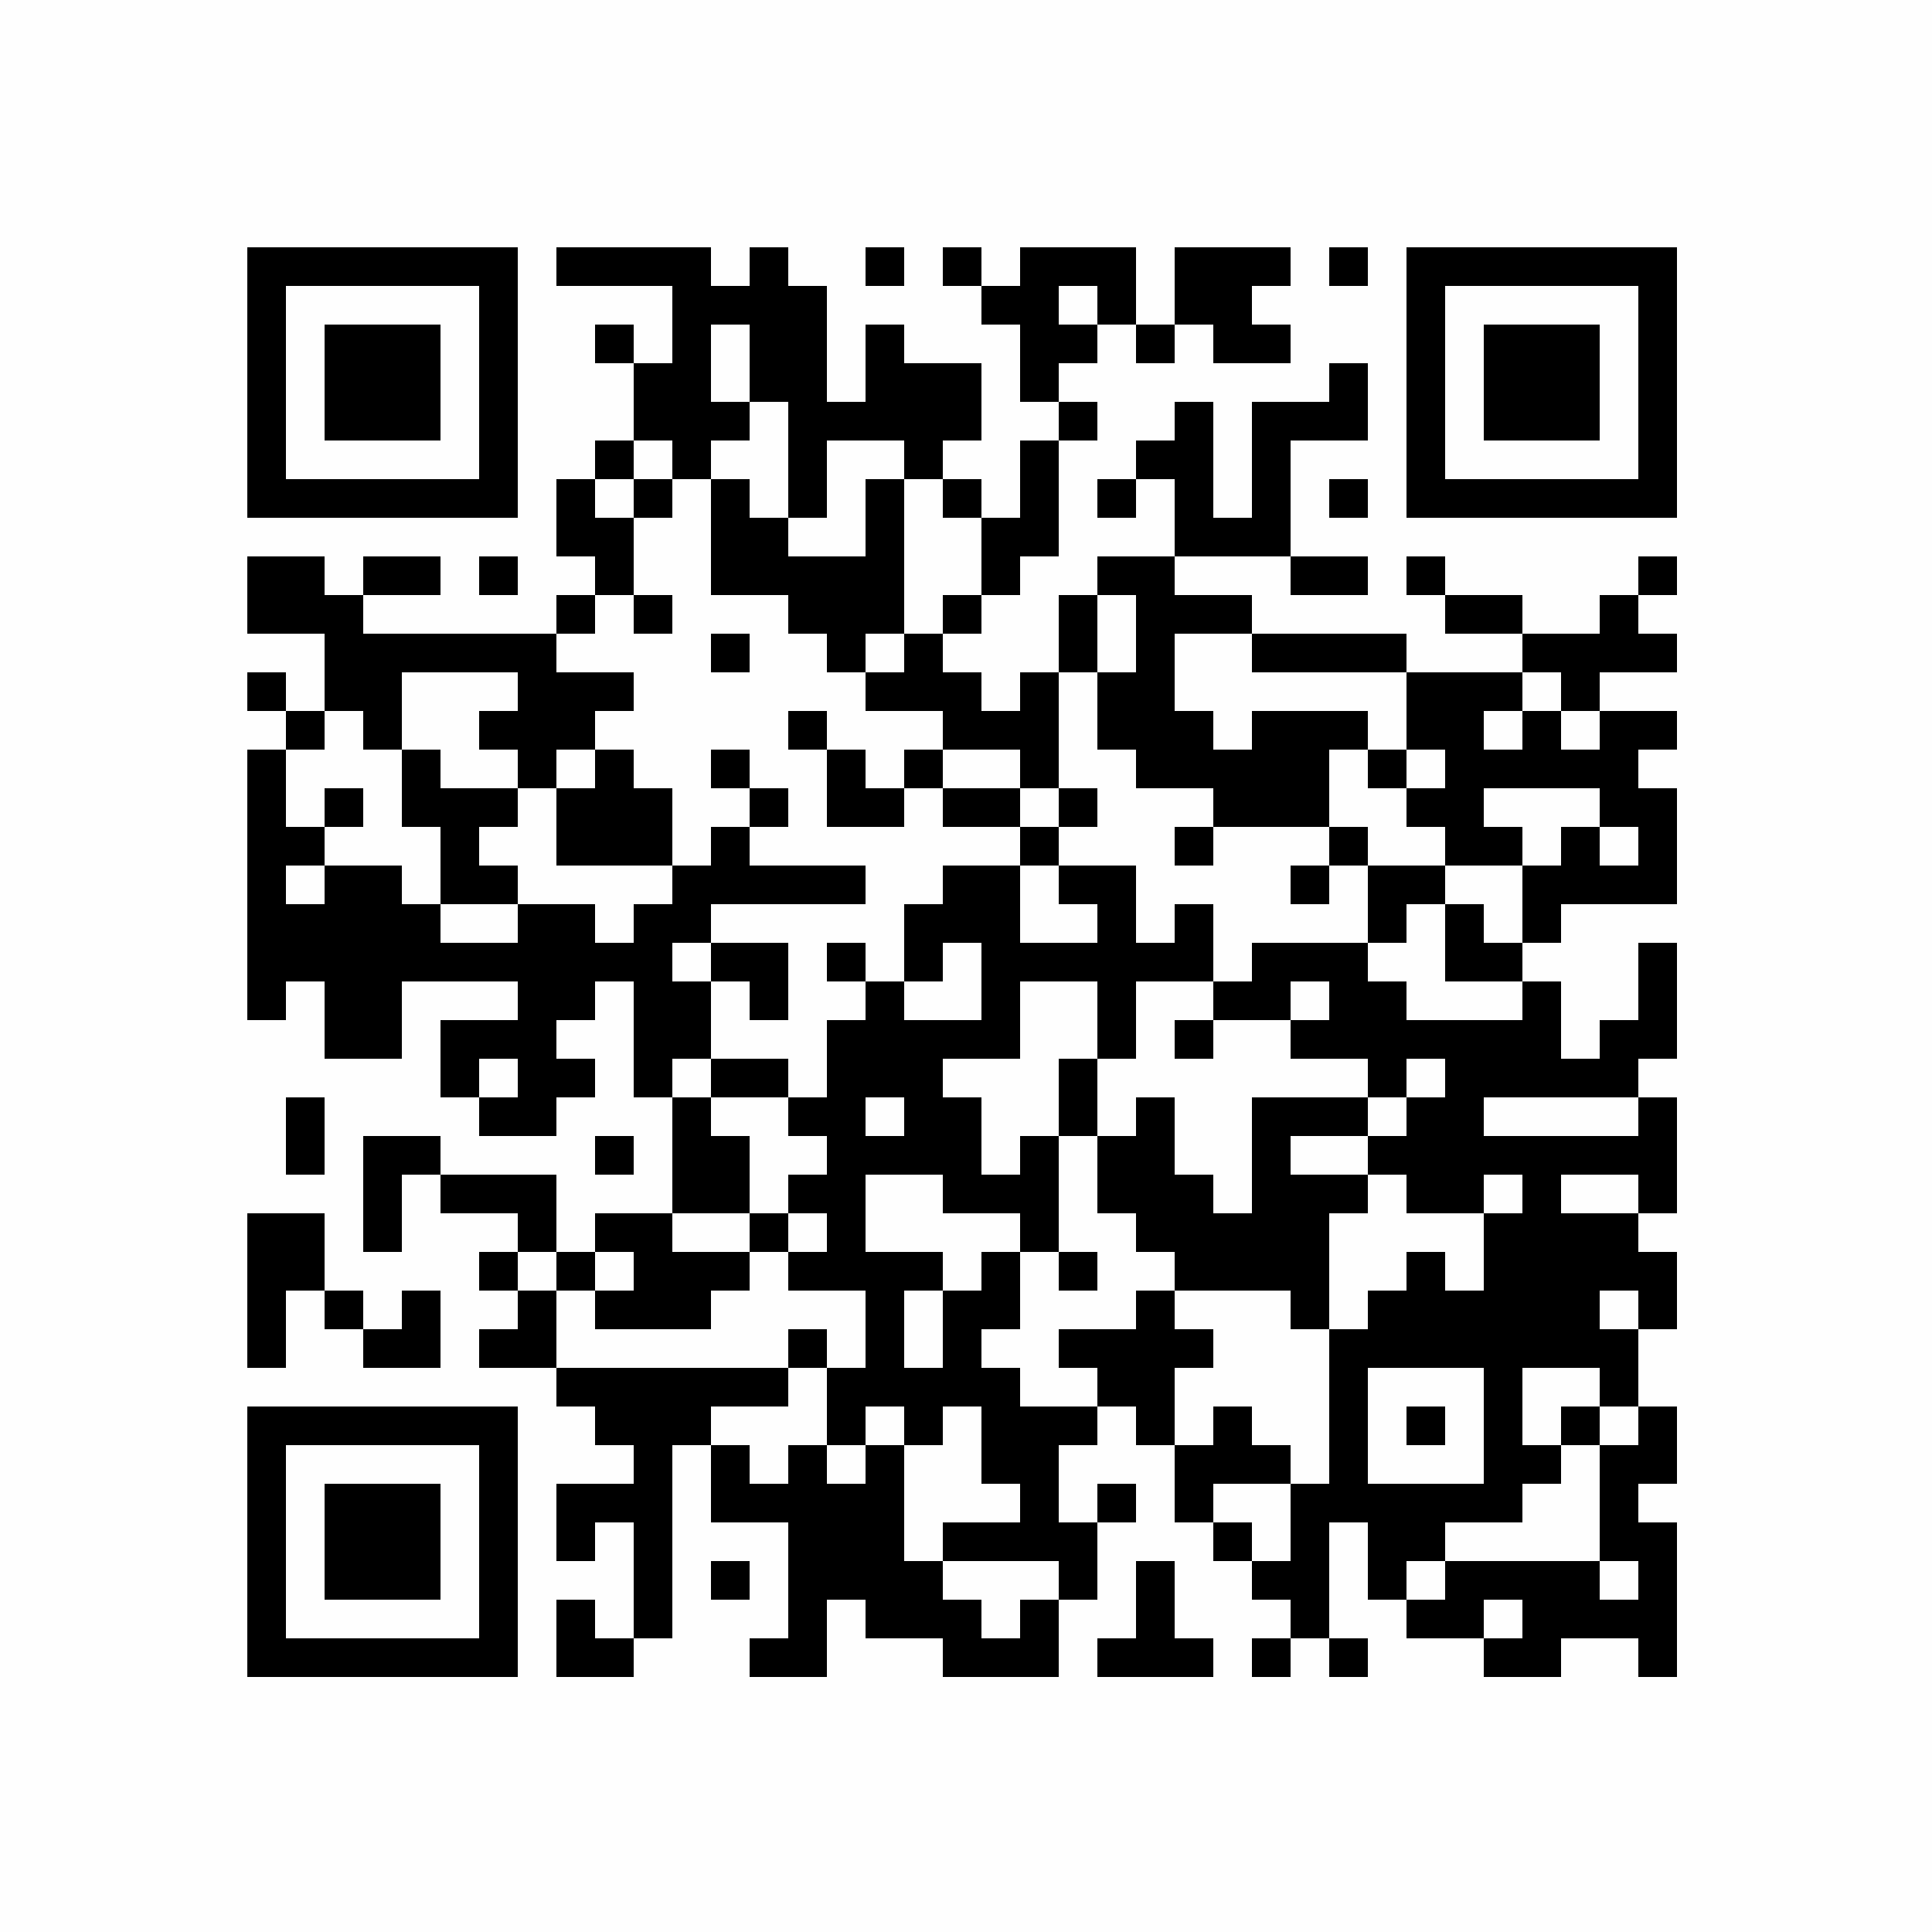 <?xml version="1.0" encoding="UTF-8"?>
<svg xmlns="http://www.w3.org/2000/svg" xmlns:xlink="http://www.w3.org/1999/xlink" version="1.1" width="250px" height="250px" viewBox="0 0 250 250"><defs><rect id="r0" width="5" height="5" fill="#000000"/></defs><rect x="0" y="0" width="250" height="250" fill="#fefefe"/><use x="32" y="32" xlink:href="#r0"/><use x="37" y="32" xlink:href="#r0"/><use x="42" y="32" xlink:href="#r0"/><use x="47" y="32" xlink:href="#r0"/><use x="52" y="32" xlink:href="#r0"/><use x="57" y="32" xlink:href="#r0"/><use x="62" y="32" xlink:href="#r0"/><use x="72" y="32" xlink:href="#r0"/><use x="77" y="32" xlink:href="#r0"/><use x="82" y="32" xlink:href="#r0"/><use x="87" y="32" xlink:href="#r0"/><use x="97" y="32" xlink:href="#r0"/><use x="112" y="32" xlink:href="#r0"/><use x="122" y="32" xlink:href="#r0"/><use x="132" y="32" xlink:href="#r0"/><use x="137" y="32" xlink:href="#r0"/><use x="142" y="32" xlink:href="#r0"/><use x="152" y="32" xlink:href="#r0"/><use x="157" y="32" xlink:href="#r0"/><use x="162" y="32" xlink:href="#r0"/><use x="172" y="32" xlink:href="#r0"/><use x="182" y="32" xlink:href="#r0"/><use x="187" y="32" xlink:href="#r0"/><use x="192" y="32" xlink:href="#r0"/><use x="197" y="32" xlink:href="#r0"/><use x="202" y="32" xlink:href="#r0"/><use x="207" y="32" xlink:href="#r0"/><use x="212" y="32" xlink:href="#r0"/><use x="32" y="37" xlink:href="#r0"/><use x="62" y="37" xlink:href="#r0"/><use x="87" y="37" xlink:href="#r0"/><use x="92" y="37" xlink:href="#r0"/><use x="97" y="37" xlink:href="#r0"/><use x="102" y="37" xlink:href="#r0"/><use x="127" y="37" xlink:href="#r0"/><use x="132" y="37" xlink:href="#r0"/><use x="142" y="37" xlink:href="#r0"/><use x="152" y="37" xlink:href="#r0"/><use x="157" y="37" xlink:href="#r0"/><use x="182" y="37" xlink:href="#r0"/><use x="212" y="37" xlink:href="#r0"/><use x="32" y="42" xlink:href="#r0"/><use x="42" y="42" xlink:href="#r0"/><use x="47" y="42" xlink:href="#r0"/><use x="52" y="42" xlink:href="#r0"/><use x="62" y="42" xlink:href="#r0"/><use x="77" y="42" xlink:href="#r0"/><use x="87" y="42" xlink:href="#r0"/><use x="97" y="42" xlink:href="#r0"/><use x="102" y="42" xlink:href="#r0"/><use x="112" y="42" xlink:href="#r0"/><use x="132" y="42" xlink:href="#r0"/><use x="137" y="42" xlink:href="#r0"/><use x="147" y="42" xlink:href="#r0"/><use x="157" y="42" xlink:href="#r0"/><use x="162" y="42" xlink:href="#r0"/><use x="182" y="42" xlink:href="#r0"/><use x="192" y="42" xlink:href="#r0"/><use x="197" y="42" xlink:href="#r0"/><use x="202" y="42" xlink:href="#r0"/><use x="212" y="42" xlink:href="#r0"/><use x="32" y="47" xlink:href="#r0"/><use x="42" y="47" xlink:href="#r0"/><use x="47" y="47" xlink:href="#r0"/><use x="52" y="47" xlink:href="#r0"/><use x="62" y="47" xlink:href="#r0"/><use x="82" y="47" xlink:href="#r0"/><use x="87" y="47" xlink:href="#r0"/><use x="97" y="47" xlink:href="#r0"/><use x="102" y="47" xlink:href="#r0"/><use x="112" y="47" xlink:href="#r0"/><use x="117" y="47" xlink:href="#r0"/><use x="122" y="47" xlink:href="#r0"/><use x="132" y="47" xlink:href="#r0"/><use x="172" y="47" xlink:href="#r0"/><use x="182" y="47" xlink:href="#r0"/><use x="192" y="47" xlink:href="#r0"/><use x="197" y="47" xlink:href="#r0"/><use x="202" y="47" xlink:href="#r0"/><use x="212" y="47" xlink:href="#r0"/><use x="32" y="52" xlink:href="#r0"/><use x="42" y="52" xlink:href="#r0"/><use x="47" y="52" xlink:href="#r0"/><use x="52" y="52" xlink:href="#r0"/><use x="62" y="52" xlink:href="#r0"/><use x="82" y="52" xlink:href="#r0"/><use x="87" y="52" xlink:href="#r0"/><use x="92" y="52" xlink:href="#r0"/><use x="102" y="52" xlink:href="#r0"/><use x="107" y="52" xlink:href="#r0"/><use x="112" y="52" xlink:href="#r0"/><use x="117" y="52" xlink:href="#r0"/><use x="122" y="52" xlink:href="#r0"/><use x="137" y="52" xlink:href="#r0"/><use x="152" y="52" xlink:href="#r0"/><use x="162" y="52" xlink:href="#r0"/><use x="167" y="52" xlink:href="#r0"/><use x="172" y="52" xlink:href="#r0"/><use x="182" y="52" xlink:href="#r0"/><use x="192" y="52" xlink:href="#r0"/><use x="197" y="52" xlink:href="#r0"/><use x="202" y="52" xlink:href="#r0"/><use x="212" y="52" xlink:href="#r0"/><use x="32" y="57" xlink:href="#r0"/><use x="62" y="57" xlink:href="#r0"/><use x="77" y="57" xlink:href="#r0"/><use x="87" y="57" xlink:href="#r0"/><use x="102" y="57" xlink:href="#r0"/><use x="117" y="57" xlink:href="#r0"/><use x="132" y="57" xlink:href="#r0"/><use x="147" y="57" xlink:href="#r0"/><use x="152" y="57" xlink:href="#r0"/><use x="162" y="57" xlink:href="#r0"/><use x="182" y="57" xlink:href="#r0"/><use x="212" y="57" xlink:href="#r0"/><use x="32" y="62" xlink:href="#r0"/><use x="37" y="62" xlink:href="#r0"/><use x="42" y="62" xlink:href="#r0"/><use x="47" y="62" xlink:href="#r0"/><use x="52" y="62" xlink:href="#r0"/><use x="57" y="62" xlink:href="#r0"/><use x="62" y="62" xlink:href="#r0"/><use x="72" y="62" xlink:href="#r0"/><use x="82" y="62" xlink:href="#r0"/><use x="92" y="62" xlink:href="#r0"/><use x="102" y="62" xlink:href="#r0"/><use x="112" y="62" xlink:href="#r0"/><use x="122" y="62" xlink:href="#r0"/><use x="132" y="62" xlink:href="#r0"/><use x="142" y="62" xlink:href="#r0"/><use x="152" y="62" xlink:href="#r0"/><use x="162" y="62" xlink:href="#r0"/><use x="172" y="62" xlink:href="#r0"/><use x="182" y="62" xlink:href="#r0"/><use x="187" y="62" xlink:href="#r0"/><use x="192" y="62" xlink:href="#r0"/><use x="197" y="62" xlink:href="#r0"/><use x="202" y="62" xlink:href="#r0"/><use x="207" y="62" xlink:href="#r0"/><use x="212" y="62" xlink:href="#r0"/><use x="72" y="67" xlink:href="#r0"/><use x="77" y="67" xlink:href="#r0"/><use x="92" y="67" xlink:href="#r0"/><use x="97" y="67" xlink:href="#r0"/><use x="112" y="67" xlink:href="#r0"/><use x="127" y="67" xlink:href="#r0"/><use x="132" y="67" xlink:href="#r0"/><use x="152" y="67" xlink:href="#r0"/><use x="157" y="67" xlink:href="#r0"/><use x="162" y="67" xlink:href="#r0"/><use x="32" y="72" xlink:href="#r0"/><use x="37" y="72" xlink:href="#r0"/><use x="47" y="72" xlink:href="#r0"/><use x="52" y="72" xlink:href="#r0"/><use x="62" y="72" xlink:href="#r0"/><use x="77" y="72" xlink:href="#r0"/><use x="92" y="72" xlink:href="#r0"/><use x="97" y="72" xlink:href="#r0"/><use x="102" y="72" xlink:href="#r0"/><use x="107" y="72" xlink:href="#r0"/><use x="112" y="72" xlink:href="#r0"/><use x="127" y="72" xlink:href="#r0"/><use x="142" y="72" xlink:href="#r0"/><use x="147" y="72" xlink:href="#r0"/><use x="167" y="72" xlink:href="#r0"/><use x="172" y="72" xlink:href="#r0"/><use x="182" y="72" xlink:href="#r0"/><use x="212" y="72" xlink:href="#r0"/><use x="32" y="77" xlink:href="#r0"/><use x="37" y="77" xlink:href="#r0"/><use x="42" y="77" xlink:href="#r0"/><use x="72" y="77" xlink:href="#r0"/><use x="82" y="77" xlink:href="#r0"/><use x="102" y="77" xlink:href="#r0"/><use x="107" y="77" xlink:href="#r0"/><use x="112" y="77" xlink:href="#r0"/><use x="122" y="77" xlink:href="#r0"/><use x="137" y="77" xlink:href="#r0"/><use x="147" y="77" xlink:href="#r0"/><use x="152" y="77" xlink:href="#r0"/><use x="157" y="77" xlink:href="#r0"/><use x="187" y="77" xlink:href="#r0"/><use x="192" y="77" xlink:href="#r0"/><use x="207" y="77" xlink:href="#r0"/><use x="42" y="82" xlink:href="#r0"/><use x="47" y="82" xlink:href="#r0"/><use x="52" y="82" xlink:href="#r0"/><use x="57" y="82" xlink:href="#r0"/><use x="62" y="82" xlink:href="#r0"/><use x="67" y="82" xlink:href="#r0"/><use x="92" y="82" xlink:href="#r0"/><use x="107" y="82" xlink:href="#r0"/><use x="117" y="82" xlink:href="#r0"/><use x="137" y="82" xlink:href="#r0"/><use x="147" y="82" xlink:href="#r0"/><use x="162" y="82" xlink:href="#r0"/><use x="167" y="82" xlink:href="#r0"/><use x="172" y="82" xlink:href="#r0"/><use x="177" y="82" xlink:href="#r0"/><use x="197" y="82" xlink:href="#r0"/><use x="202" y="82" xlink:href="#r0"/><use x="207" y="82" xlink:href="#r0"/><use x="212" y="82" xlink:href="#r0"/><use x="32" y="87" xlink:href="#r0"/><use x="42" y="87" xlink:href="#r0"/><use x="47" y="87" xlink:href="#r0"/><use x="67" y="87" xlink:href="#r0"/><use x="72" y="87" xlink:href="#r0"/><use x="77" y="87" xlink:href="#r0"/><use x="112" y="87" xlink:href="#r0"/><use x="117" y="87" xlink:href="#r0"/><use x="122" y="87" xlink:href="#r0"/><use x="132" y="87" xlink:href="#r0"/><use x="142" y="87" xlink:href="#r0"/><use x="147" y="87" xlink:href="#r0"/><use x="182" y="87" xlink:href="#r0"/><use x="187" y="87" xlink:href="#r0"/><use x="192" y="87" xlink:href="#r0"/><use x="202" y="87" xlink:href="#r0"/><use x="37" y="92" xlink:href="#r0"/><use x="47" y="92" xlink:href="#r0"/><use x="62" y="92" xlink:href="#r0"/><use x="67" y="92" xlink:href="#r0"/><use x="72" y="92" xlink:href="#r0"/><use x="102" y="92" xlink:href="#r0"/><use x="122" y="92" xlink:href="#r0"/><use x="127" y="92" xlink:href="#r0"/><use x="132" y="92" xlink:href="#r0"/><use x="142" y="92" xlink:href="#r0"/><use x="147" y="92" xlink:href="#r0"/><use x="152" y="92" xlink:href="#r0"/><use x="162" y="92" xlink:href="#r0"/><use x="167" y="92" xlink:href="#r0"/><use x="172" y="92" xlink:href="#r0"/><use x="182" y="92" xlink:href="#r0"/><use x="187" y="92" xlink:href="#r0"/><use x="197" y="92" xlink:href="#r0"/><use x="207" y="92" xlink:href="#r0"/><use x="212" y="92" xlink:href="#r0"/><use x="32" y="97" xlink:href="#r0"/><use x="52" y="97" xlink:href="#r0"/><use x="67" y="97" xlink:href="#r0"/><use x="77" y="97" xlink:href="#r0"/><use x="92" y="97" xlink:href="#r0"/><use x="107" y="97" xlink:href="#r0"/><use x="117" y="97" xlink:href="#r0"/><use x="132" y="97" xlink:href="#r0"/><use x="147" y="97" xlink:href="#r0"/><use x="152" y="97" xlink:href="#r0"/><use x="157" y="97" xlink:href="#r0"/><use x="162" y="97" xlink:href="#r0"/><use x="167" y="97" xlink:href="#r0"/><use x="177" y="97" xlink:href="#r0"/><use x="187" y="97" xlink:href="#r0"/><use x="192" y="97" xlink:href="#r0"/><use x="197" y="97" xlink:href="#r0"/><use x="202" y="97" xlink:href="#r0"/><use x="207" y="97" xlink:href="#r0"/><use x="32" y="102" xlink:href="#r0"/><use x="42" y="102" xlink:href="#r0"/><use x="52" y="102" xlink:href="#r0"/><use x="57" y="102" xlink:href="#r0"/><use x="62" y="102" xlink:href="#r0"/><use x="72" y="102" xlink:href="#r0"/><use x="77" y="102" xlink:href="#r0"/><use x="82" y="102" xlink:href="#r0"/><use x="97" y="102" xlink:href="#r0"/><use x="107" y="102" xlink:href="#r0"/><use x="112" y="102" xlink:href="#r0"/><use x="122" y="102" xlink:href="#r0"/><use x="127" y="102" xlink:href="#r0"/><use x="137" y="102" xlink:href="#r0"/><use x="157" y="102" xlink:href="#r0"/><use x="162" y="102" xlink:href="#r0"/><use x="167" y="102" xlink:href="#r0"/><use x="182" y="102" xlink:href="#r0"/><use x="187" y="102" xlink:href="#r0"/><use x="207" y="102" xlink:href="#r0"/><use x="212" y="102" xlink:href="#r0"/><use x="32" y="107" xlink:href="#r0"/><use x="37" y="107" xlink:href="#r0"/><use x="57" y="107" xlink:href="#r0"/><use x="72" y="107" xlink:href="#r0"/><use x="77" y="107" xlink:href="#r0"/><use x="82" y="107" xlink:href="#r0"/><use x="92" y="107" xlink:href="#r0"/><use x="132" y="107" xlink:href="#r0"/><use x="152" y="107" xlink:href="#r0"/><use x="172" y="107" xlink:href="#r0"/><use x="187" y="107" xlink:href="#r0"/><use x="192" y="107" xlink:href="#r0"/><use x="202" y="107" xlink:href="#r0"/><use x="212" y="107" xlink:href="#r0"/><use x="32" y="112" xlink:href="#r0"/><use x="42" y="112" xlink:href="#r0"/><use x="47" y="112" xlink:href="#r0"/><use x="57" y="112" xlink:href="#r0"/><use x="62" y="112" xlink:href="#r0"/><use x="87" y="112" xlink:href="#r0"/><use x="92" y="112" xlink:href="#r0"/><use x="97" y="112" xlink:href="#r0"/><use x="102" y="112" xlink:href="#r0"/><use x="107" y="112" xlink:href="#r0"/><use x="122" y="112" xlink:href="#r0"/><use x="127" y="112" xlink:href="#r0"/><use x="137" y="112" xlink:href="#r0"/><use x="142" y="112" xlink:href="#r0"/><use x="167" y="112" xlink:href="#r0"/><use x="177" y="112" xlink:href="#r0"/><use x="182" y="112" xlink:href="#r0"/><use x="197" y="112" xlink:href="#r0"/><use x="202" y="112" xlink:href="#r0"/><use x="207" y="112" xlink:href="#r0"/><use x="212" y="112" xlink:href="#r0"/><use x="32" y="117" xlink:href="#r0"/><use x="37" y="117" xlink:href="#r0"/><use x="42" y="117" xlink:href="#r0"/><use x="47" y="117" xlink:href="#r0"/><use x="52" y="117" xlink:href="#r0"/><use x="67" y="117" xlink:href="#r0"/><use x="72" y="117" xlink:href="#r0"/><use x="82" y="117" xlink:href="#r0"/><use x="87" y="117" xlink:href="#r0"/><use x="117" y="117" xlink:href="#r0"/><use x="122" y="117" xlink:href="#r0"/><use x="127" y="117" xlink:href="#r0"/><use x="142" y="117" xlink:href="#r0"/><use x="152" y="117" xlink:href="#r0"/><use x="177" y="117" xlink:href="#r0"/><use x="187" y="117" xlink:href="#r0"/><use x="197" y="117" xlink:href="#r0"/><use x="32" y="122" xlink:href="#r0"/><use x="37" y="122" xlink:href="#r0"/><use x="42" y="122" xlink:href="#r0"/><use x="47" y="122" xlink:href="#r0"/><use x="52" y="122" xlink:href="#r0"/><use x="57" y="122" xlink:href="#r0"/><use x="62" y="122" xlink:href="#r0"/><use x="67" y="122" xlink:href="#r0"/><use x="72" y="122" xlink:href="#r0"/><use x="77" y="122" xlink:href="#r0"/><use x="82" y="122" xlink:href="#r0"/><use x="92" y="122" xlink:href="#r0"/><use x="97" y="122" xlink:href="#r0"/><use x="107" y="122" xlink:href="#r0"/><use x="117" y="122" xlink:href="#r0"/><use x="127" y="122" xlink:href="#r0"/><use x="132" y="122" xlink:href="#r0"/><use x="137" y="122" xlink:href="#r0"/><use x="142" y="122" xlink:href="#r0"/><use x="147" y="122" xlink:href="#r0"/><use x="152" y="122" xlink:href="#r0"/><use x="162" y="122" xlink:href="#r0"/><use x="167" y="122" xlink:href="#r0"/><use x="172" y="122" xlink:href="#r0"/><use x="187" y="122" xlink:href="#r0"/><use x="192" y="122" xlink:href="#r0"/><use x="212" y="122" xlink:href="#r0"/><use x="32" y="127" xlink:href="#r0"/><use x="42" y="127" xlink:href="#r0"/><use x="47" y="127" xlink:href="#r0"/><use x="67" y="127" xlink:href="#r0"/><use x="72" y="127" xlink:href="#r0"/><use x="82" y="127" xlink:href="#r0"/><use x="87" y="127" xlink:href="#r0"/><use x="97" y="127" xlink:href="#r0"/><use x="112" y="127" xlink:href="#r0"/><use x="127" y="127" xlink:href="#r0"/><use x="142" y="127" xlink:href="#r0"/><use x="157" y="127" xlink:href="#r0"/><use x="162" y="127" xlink:href="#r0"/><use x="172" y="127" xlink:href="#r0"/><use x="177" y="127" xlink:href="#r0"/><use x="197" y="127" xlink:href="#r0"/><use x="212" y="127" xlink:href="#r0"/><use x="42" y="132" xlink:href="#r0"/><use x="47" y="132" xlink:href="#r0"/><use x="57" y="132" xlink:href="#r0"/><use x="62" y="132" xlink:href="#r0"/><use x="67" y="132" xlink:href="#r0"/><use x="82" y="132" xlink:href="#r0"/><use x="87" y="132" xlink:href="#r0"/><use x="107" y="132" xlink:href="#r0"/><use x="112" y="132" xlink:href="#r0"/><use x="117" y="132" xlink:href="#r0"/><use x="122" y="132" xlink:href="#r0"/><use x="127" y="132" xlink:href="#r0"/><use x="142" y="132" xlink:href="#r0"/><use x="152" y="132" xlink:href="#r0"/><use x="167" y="132" xlink:href="#r0"/><use x="172" y="132" xlink:href="#r0"/><use x="177" y="132" xlink:href="#r0"/><use x="182" y="132" xlink:href="#r0"/><use x="187" y="132" xlink:href="#r0"/><use x="192" y="132" xlink:href="#r0"/><use x="197" y="132" xlink:href="#r0"/><use x="207" y="132" xlink:href="#r0"/><use x="212" y="132" xlink:href="#r0"/><use x="57" y="137" xlink:href="#r0"/><use x="67" y="137" xlink:href="#r0"/><use x="72" y="137" xlink:href="#r0"/><use x="82" y="137" xlink:href="#r0"/><use x="92" y="137" xlink:href="#r0"/><use x="97" y="137" xlink:href="#r0"/><use x="107" y="137" xlink:href="#r0"/><use x="112" y="137" xlink:href="#r0"/><use x="117" y="137" xlink:href="#r0"/><use x="137" y="137" xlink:href="#r0"/><use x="177" y="137" xlink:href="#r0"/><use x="187" y="137" xlink:href="#r0"/><use x="192" y="137" xlink:href="#r0"/><use x="197" y="137" xlink:href="#r0"/><use x="202" y="137" xlink:href="#r0"/><use x="207" y="137" xlink:href="#r0"/><use x="37" y="142" xlink:href="#r0"/><use x="62" y="142" xlink:href="#r0"/><use x="67" y="142" xlink:href="#r0"/><use x="87" y="142" xlink:href="#r0"/><use x="102" y="142" xlink:href="#r0"/><use x="107" y="142" xlink:href="#r0"/><use x="117" y="142" xlink:href="#r0"/><use x="122" y="142" xlink:href="#r0"/><use x="137" y="142" xlink:href="#r0"/><use x="147" y="142" xlink:href="#r0"/><use x="162" y="142" xlink:href="#r0"/><use x="167" y="142" xlink:href="#r0"/><use x="172" y="142" xlink:href="#r0"/><use x="182" y="142" xlink:href="#r0"/><use x="187" y="142" xlink:href="#r0"/><use x="212" y="142" xlink:href="#r0"/><use x="37" y="147" xlink:href="#r0"/><use x="47" y="147" xlink:href="#r0"/><use x="52" y="147" xlink:href="#r0"/><use x="77" y="147" xlink:href="#r0"/><use x="87" y="147" xlink:href="#r0"/><use x="92" y="147" xlink:href="#r0"/><use x="107" y="147" xlink:href="#r0"/><use x="112" y="147" xlink:href="#r0"/><use x="117" y="147" xlink:href="#r0"/><use x="122" y="147" xlink:href="#r0"/><use x="132" y="147" xlink:href="#r0"/><use x="142" y="147" xlink:href="#r0"/><use x="147" y="147" xlink:href="#r0"/><use x="162" y="147" xlink:href="#r0"/><use x="177" y="147" xlink:href="#r0"/><use x="182" y="147" xlink:href="#r0"/><use x="187" y="147" xlink:href="#r0"/><use x="192" y="147" xlink:href="#r0"/><use x="197" y="147" xlink:href="#r0"/><use x="202" y="147" xlink:href="#r0"/><use x="207" y="147" xlink:href="#r0"/><use x="212" y="147" xlink:href="#r0"/><use x="47" y="152" xlink:href="#r0"/><use x="57" y="152" xlink:href="#r0"/><use x="62" y="152" xlink:href="#r0"/><use x="67" y="152" xlink:href="#r0"/><use x="87" y="152" xlink:href="#r0"/><use x="92" y="152" xlink:href="#r0"/><use x="102" y="152" xlink:href="#r0"/><use x="107" y="152" xlink:href="#r0"/><use x="122" y="152" xlink:href="#r0"/><use x="127" y="152" xlink:href="#r0"/><use x="132" y="152" xlink:href="#r0"/><use x="142" y="152" xlink:href="#r0"/><use x="147" y="152" xlink:href="#r0"/><use x="152" y="152" xlink:href="#r0"/><use x="162" y="152" xlink:href="#r0"/><use x="167" y="152" xlink:href="#r0"/><use x="172" y="152" xlink:href="#r0"/><use x="182" y="152" xlink:href="#r0"/><use x="187" y="152" xlink:href="#r0"/><use x="197" y="152" xlink:href="#r0"/><use x="212" y="152" xlink:href="#r0"/><use x="32" y="157" xlink:href="#r0"/><use x="37" y="157" xlink:href="#r0"/><use x="47" y="157" xlink:href="#r0"/><use x="67" y="157" xlink:href="#r0"/><use x="77" y="157" xlink:href="#r0"/><use x="82" y="157" xlink:href="#r0"/><use x="97" y="157" xlink:href="#r0"/><use x="107" y="157" xlink:href="#r0"/><use x="132" y="157" xlink:href="#r0"/><use x="147" y="157" xlink:href="#r0"/><use x="152" y="157" xlink:href="#r0"/><use x="157" y="157" xlink:href="#r0"/><use x="162" y="157" xlink:href="#r0"/><use x="167" y="157" xlink:href="#r0"/><use x="192" y="157" xlink:href="#r0"/><use x="197" y="157" xlink:href="#r0"/><use x="202" y="157" xlink:href="#r0"/><use x="207" y="157" xlink:href="#r0"/><use x="32" y="162" xlink:href="#r0"/><use x="37" y="162" xlink:href="#r0"/><use x="62" y="162" xlink:href="#r0"/><use x="72" y="162" xlink:href="#r0"/><use x="82" y="162" xlink:href="#r0"/><use x="87" y="162" xlink:href="#r0"/><use x="92" y="162" xlink:href="#r0"/><use x="102" y="162" xlink:href="#r0"/><use x="107" y="162" xlink:href="#r0"/><use x="112" y="162" xlink:href="#r0"/><use x="117" y="162" xlink:href="#r0"/><use x="127" y="162" xlink:href="#r0"/><use x="137" y="162" xlink:href="#r0"/><use x="152" y="162" xlink:href="#r0"/><use x="157" y="162" xlink:href="#r0"/><use x="162" y="162" xlink:href="#r0"/><use x="167" y="162" xlink:href="#r0"/><use x="182" y="162" xlink:href="#r0"/><use x="192" y="162" xlink:href="#r0"/><use x="197" y="162" xlink:href="#r0"/><use x="202" y="162" xlink:href="#r0"/><use x="207" y="162" xlink:href="#r0"/><use x="212" y="162" xlink:href="#r0"/><use x="32" y="167" xlink:href="#r0"/><use x="42" y="167" xlink:href="#r0"/><use x="52" y="167" xlink:href="#r0"/><use x="67" y="167" xlink:href="#r0"/><use x="77" y="167" xlink:href="#r0"/><use x="82" y="167" xlink:href="#r0"/><use x="87" y="167" xlink:href="#r0"/><use x="112" y="167" xlink:href="#r0"/><use x="122" y="167" xlink:href="#r0"/><use x="127" y="167" xlink:href="#r0"/><use x="147" y="167" xlink:href="#r0"/><use x="167" y="167" xlink:href="#r0"/><use x="177" y="167" xlink:href="#r0"/><use x="182" y="167" xlink:href="#r0"/><use x="187" y="167" xlink:href="#r0"/><use x="192" y="167" xlink:href="#r0"/><use x="197" y="167" xlink:href="#r0"/><use x="202" y="167" xlink:href="#r0"/><use x="212" y="167" xlink:href="#r0"/><use x="32" y="172" xlink:href="#r0"/><use x="47" y="172" xlink:href="#r0"/><use x="52" y="172" xlink:href="#r0"/><use x="62" y="172" xlink:href="#r0"/><use x="67" y="172" xlink:href="#r0"/><use x="102" y="172" xlink:href="#r0"/><use x="112" y="172" xlink:href="#r0"/><use x="122" y="172" xlink:href="#r0"/><use x="137" y="172" xlink:href="#r0"/><use x="142" y="172" xlink:href="#r0"/><use x="147" y="172" xlink:href="#r0"/><use x="152" y="172" xlink:href="#r0"/><use x="172" y="172" xlink:href="#r0"/><use x="177" y="172" xlink:href="#r0"/><use x="182" y="172" xlink:href="#r0"/><use x="187" y="172" xlink:href="#r0"/><use x="192" y="172" xlink:href="#r0"/><use x="197" y="172" xlink:href="#r0"/><use x="202" y="172" xlink:href="#r0"/><use x="207" y="172" xlink:href="#r0"/><use x="72" y="177" xlink:href="#r0"/><use x="77" y="177" xlink:href="#r0"/><use x="82" y="177" xlink:href="#r0"/><use x="87" y="177" xlink:href="#r0"/><use x="92" y="177" xlink:href="#r0"/><use x="97" y="177" xlink:href="#r0"/><use x="107" y="177" xlink:href="#r0"/><use x="112" y="177" xlink:href="#r0"/><use x="117" y="177" xlink:href="#r0"/><use x="122" y="177" xlink:href="#r0"/><use x="127" y="177" xlink:href="#r0"/><use x="142" y="177" xlink:href="#r0"/><use x="147" y="177" xlink:href="#r0"/><use x="172" y="177" xlink:href="#r0"/><use x="192" y="177" xlink:href="#r0"/><use x="207" y="177" xlink:href="#r0"/><use x="32" y="182" xlink:href="#r0"/><use x="37" y="182" xlink:href="#r0"/><use x="42" y="182" xlink:href="#r0"/><use x="47" y="182" xlink:href="#r0"/><use x="52" y="182" xlink:href="#r0"/><use x="57" y="182" xlink:href="#r0"/><use x="62" y="182" xlink:href="#r0"/><use x="77" y="182" xlink:href="#r0"/><use x="82" y="182" xlink:href="#r0"/><use x="87" y="182" xlink:href="#r0"/><use x="107" y="182" xlink:href="#r0"/><use x="117" y="182" xlink:href="#r0"/><use x="127" y="182" xlink:href="#r0"/><use x="132" y="182" xlink:href="#r0"/><use x="137" y="182" xlink:href="#r0"/><use x="147" y="182" xlink:href="#r0"/><use x="157" y="182" xlink:href="#r0"/><use x="172" y="182" xlink:href="#r0"/><use x="182" y="182" xlink:href="#r0"/><use x="192" y="182" xlink:href="#r0"/><use x="202" y="182" xlink:href="#r0"/><use x="212" y="182" xlink:href="#r0"/><use x="32" y="187" xlink:href="#r0"/><use x="62" y="187" xlink:href="#r0"/><use x="82" y="187" xlink:href="#r0"/><use x="92" y="187" xlink:href="#r0"/><use x="102" y="187" xlink:href="#r0"/><use x="112" y="187" xlink:href="#r0"/><use x="127" y="187" xlink:href="#r0"/><use x="132" y="187" xlink:href="#r0"/><use x="152" y="187" xlink:href="#r0"/><use x="157" y="187" xlink:href="#r0"/><use x="162" y="187" xlink:href="#r0"/><use x="172" y="187" xlink:href="#r0"/><use x="192" y="187" xlink:href="#r0"/><use x="197" y="187" xlink:href="#r0"/><use x="207" y="187" xlink:href="#r0"/><use x="212" y="187" xlink:href="#r0"/><use x="32" y="192" xlink:href="#r0"/><use x="42" y="192" xlink:href="#r0"/><use x="47" y="192" xlink:href="#r0"/><use x="52" y="192" xlink:href="#r0"/><use x="62" y="192" xlink:href="#r0"/><use x="72" y="192" xlink:href="#r0"/><use x="77" y="192" xlink:href="#r0"/><use x="82" y="192" xlink:href="#r0"/><use x="92" y="192" xlink:href="#r0"/><use x="97" y="192" xlink:href="#r0"/><use x="102" y="192" xlink:href="#r0"/><use x="107" y="192" xlink:href="#r0"/><use x="112" y="192" xlink:href="#r0"/><use x="132" y="192" xlink:href="#r0"/><use x="142" y="192" xlink:href="#r0"/><use x="152" y="192" xlink:href="#r0"/><use x="167" y="192" xlink:href="#r0"/><use x="172" y="192" xlink:href="#r0"/><use x="177" y="192" xlink:href="#r0"/><use x="182" y="192" xlink:href="#r0"/><use x="187" y="192" xlink:href="#r0"/><use x="192" y="192" xlink:href="#r0"/><use x="207" y="192" xlink:href="#r0"/><use x="32" y="197" xlink:href="#r0"/><use x="42" y="197" xlink:href="#r0"/><use x="47" y="197" xlink:href="#r0"/><use x="52" y="197" xlink:href="#r0"/><use x="62" y="197" xlink:href="#r0"/><use x="72" y="197" xlink:href="#r0"/><use x="82" y="197" xlink:href="#r0"/><use x="102" y="197" xlink:href="#r0"/><use x="107" y="197" xlink:href="#r0"/><use x="112" y="197" xlink:href="#r0"/><use x="122" y="197" xlink:href="#r0"/><use x="127" y="197" xlink:href="#r0"/><use x="132" y="197" xlink:href="#r0"/><use x="137" y="197" xlink:href="#r0"/><use x="157" y="197" xlink:href="#r0"/><use x="167" y="197" xlink:href="#r0"/><use x="177" y="197" xlink:href="#r0"/><use x="182" y="197" xlink:href="#r0"/><use x="207" y="197" xlink:href="#r0"/><use x="212" y="197" xlink:href="#r0"/><use x="32" y="202" xlink:href="#r0"/><use x="42" y="202" xlink:href="#r0"/><use x="47" y="202" xlink:href="#r0"/><use x="52" y="202" xlink:href="#r0"/><use x="62" y="202" xlink:href="#r0"/><use x="82" y="202" xlink:href="#r0"/><use x="92" y="202" xlink:href="#r0"/><use x="102" y="202" xlink:href="#r0"/><use x="107" y="202" xlink:href="#r0"/><use x="112" y="202" xlink:href="#r0"/><use x="117" y="202" xlink:href="#r0"/><use x="137" y="202" xlink:href="#r0"/><use x="147" y="202" xlink:href="#r0"/><use x="162" y="202" xlink:href="#r0"/><use x="167" y="202" xlink:href="#r0"/><use x="177" y="202" xlink:href="#r0"/><use x="187" y="202" xlink:href="#r0"/><use x="192" y="202" xlink:href="#r0"/><use x="197" y="202" xlink:href="#r0"/><use x="202" y="202" xlink:href="#r0"/><use x="212" y="202" xlink:href="#r0"/><use x="32" y="207" xlink:href="#r0"/><use x="62" y="207" xlink:href="#r0"/><use x="72" y="207" xlink:href="#r0"/><use x="82" y="207" xlink:href="#r0"/><use x="102" y="207" xlink:href="#r0"/><use x="112" y="207" xlink:href="#r0"/><use x="117" y="207" xlink:href="#r0"/><use x="122" y="207" xlink:href="#r0"/><use x="132" y="207" xlink:href="#r0"/><use x="147" y="207" xlink:href="#r0"/><use x="167" y="207" xlink:href="#r0"/><use x="182" y="207" xlink:href="#r0"/><use x="187" y="207" xlink:href="#r0"/><use x="197" y="207" xlink:href="#r0"/><use x="202" y="207" xlink:href="#r0"/><use x="207" y="207" xlink:href="#r0"/><use x="212" y="207" xlink:href="#r0"/><use x="32" y="212" xlink:href="#r0"/><use x="37" y="212" xlink:href="#r0"/><use x="42" y="212" xlink:href="#r0"/><use x="47" y="212" xlink:href="#r0"/><use x="52" y="212" xlink:href="#r0"/><use x="57" y="212" xlink:href="#r0"/><use x="62" y="212" xlink:href="#r0"/><use x="72" y="212" xlink:href="#r0"/><use x="77" y="212" xlink:href="#r0"/><use x="97" y="212" xlink:href="#r0"/><use x="102" y="212" xlink:href="#r0"/><use x="122" y="212" xlink:href="#r0"/><use x="127" y="212" xlink:href="#r0"/><use x="132" y="212" xlink:href="#r0"/><use x="142" y="212" xlink:href="#r0"/><use x="147" y="212" xlink:href="#r0"/><use x="152" y="212" xlink:href="#r0"/><use x="162" y="212" xlink:href="#r0"/><use x="172" y="212" xlink:href="#r0"/><use x="192" y="212" xlink:href="#r0"/><use x="197" y="212" xlink:href="#r0"/><use x="212" y="212" xlink:href="#r0"/></svg>
